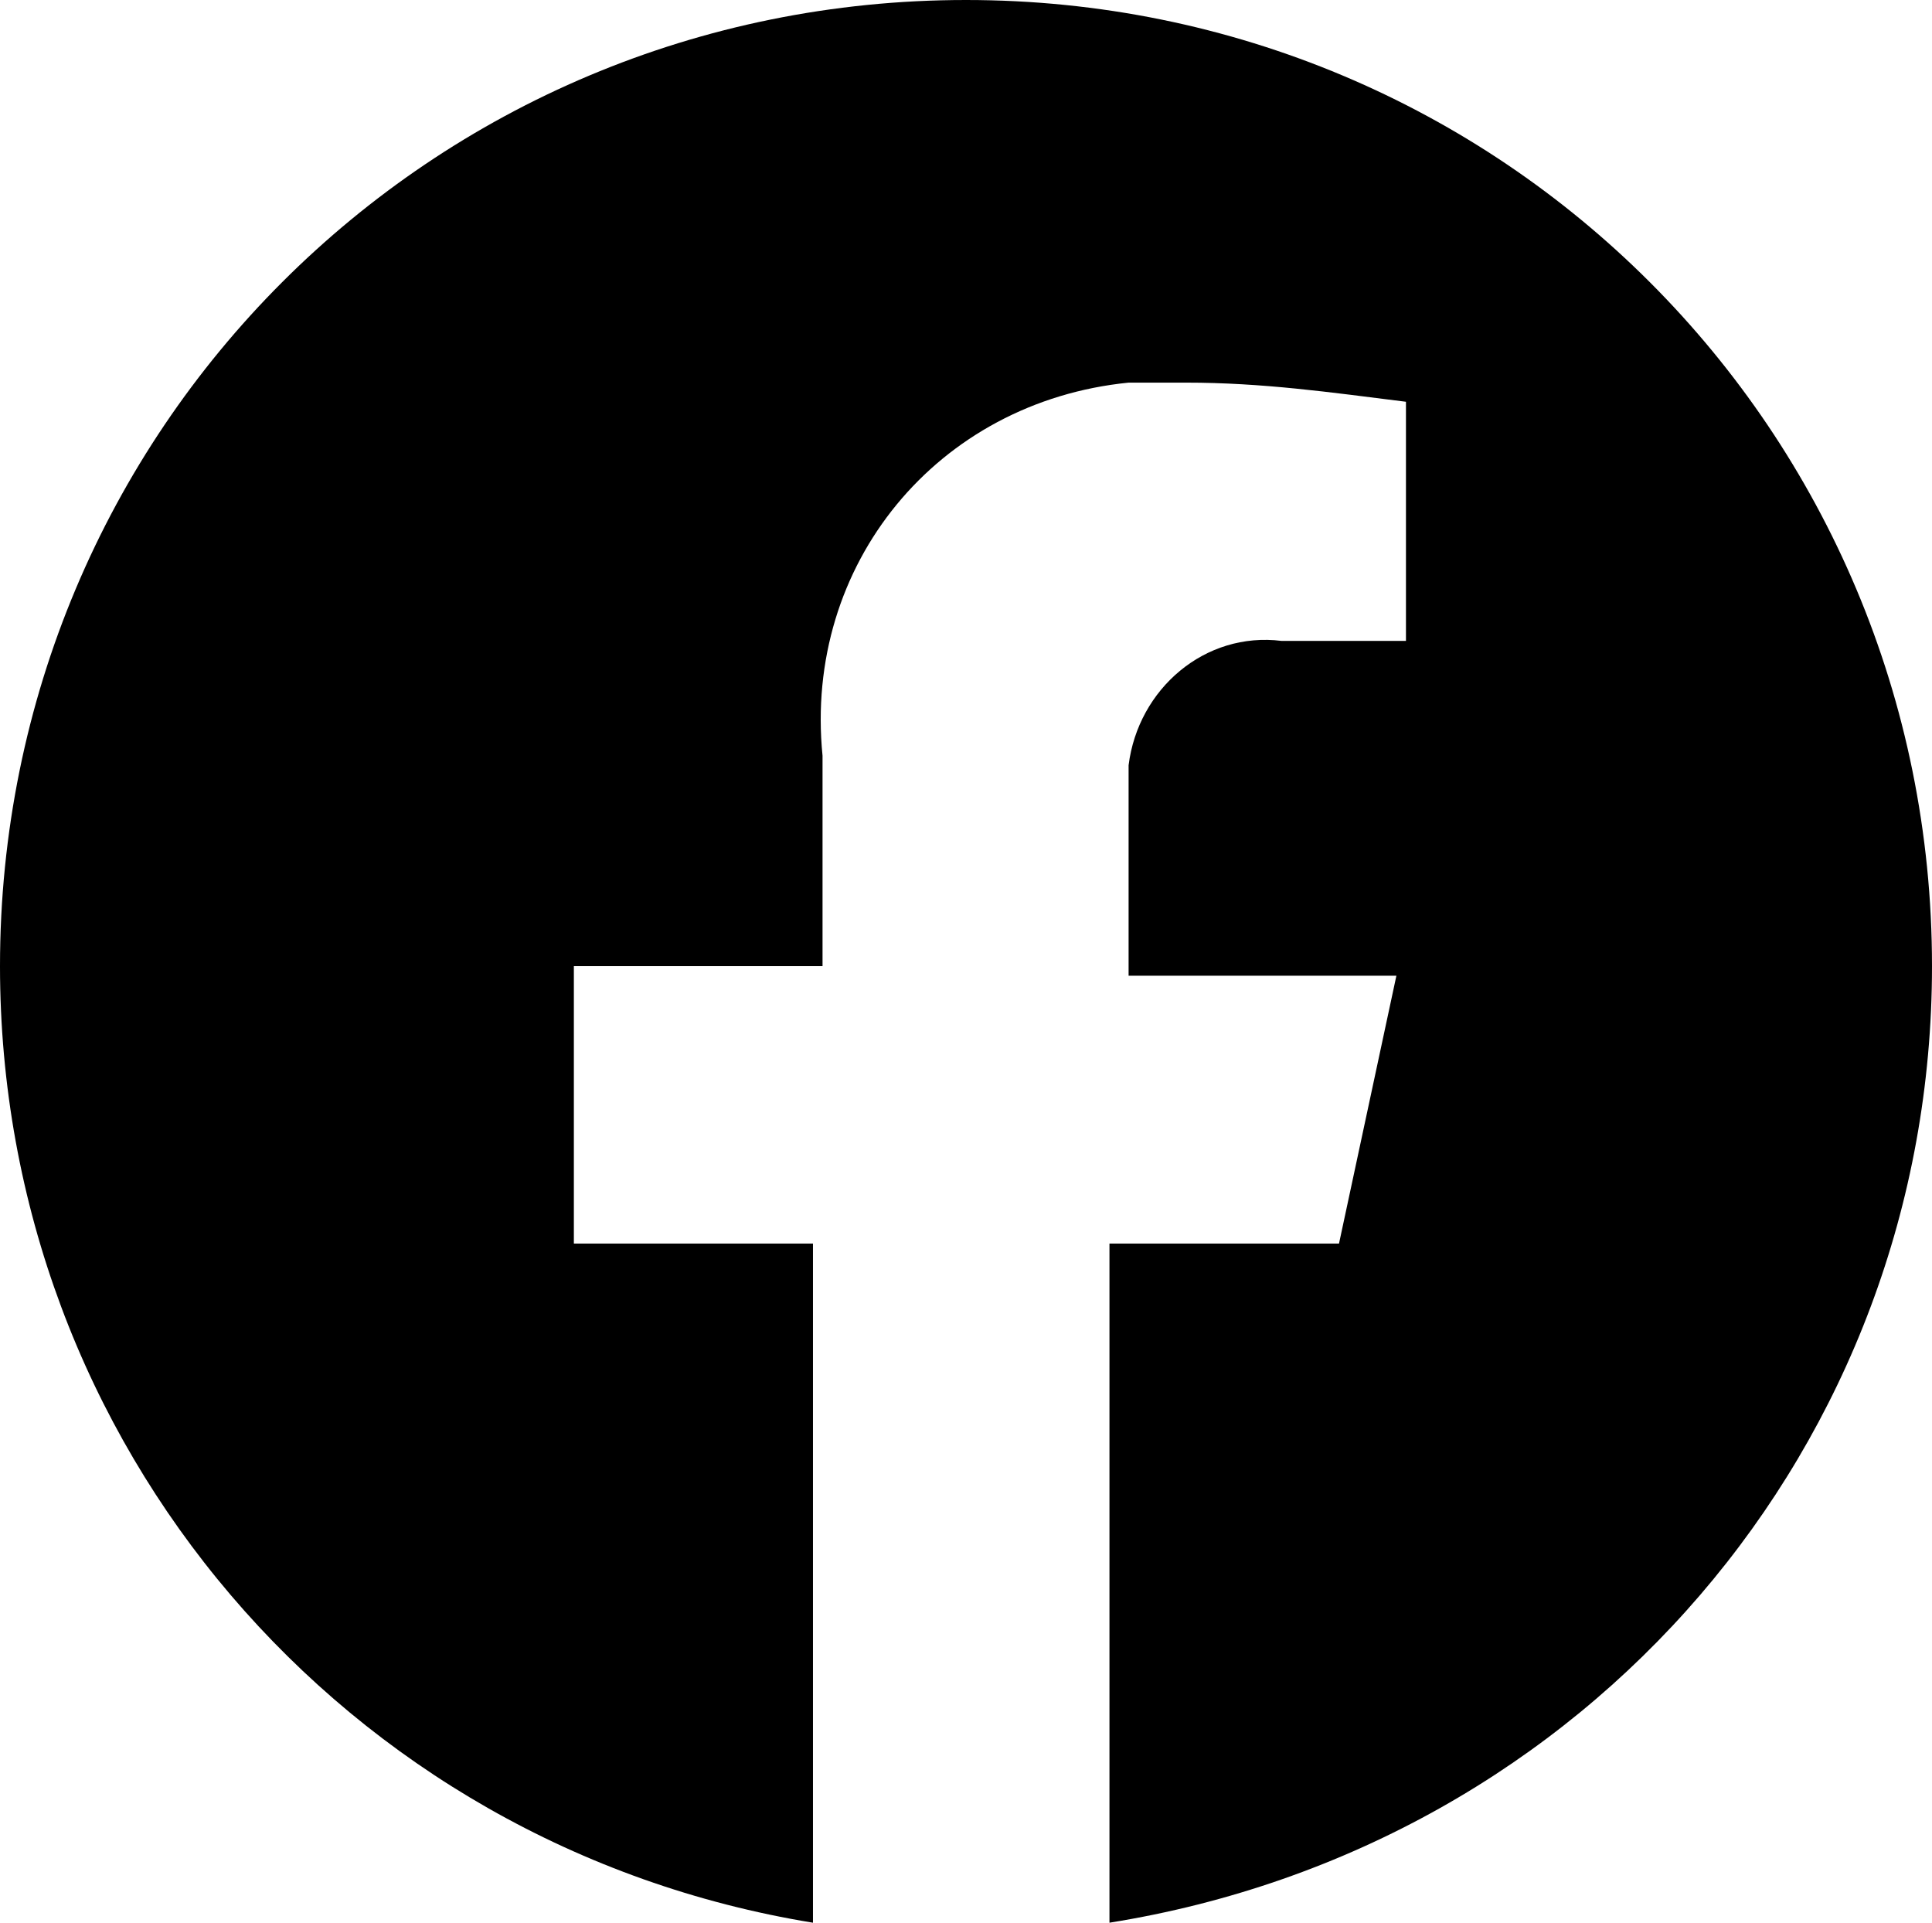 <?xml version="1.0" encoding="utf-8"?>
<!-- Generator: Adobe Illustrator 24.1.3, SVG Export Plug-In . SVG Version: 6.00 Build 0)  -->
<svg version="1.1" id="レイヤー_1" xmlns="http://www.w3.org/2000/svg" xmlns:xlink="http://www.w3.org/1999/xlink" x="0px"
	 y="0px" viewBox="0 0 20.2 20.1" style="enable-background:new 0 0 20.2 20.1;" xml:space="preserve">
<path d="M20.2,10.1C20.2,4.5,15.7,0,10.1,0S0,4.5,0,10.1c0,5,3.6,9.2,8.5,10V13H6v-2.9h2.6V7.9c-0.2-2,1.2-3.7,3.2-3.9
	c0.2,0,0.4,0,0.6,0c0.8,0,1.5,0.1,2.3,0.2v2.5h-1.3c-0.8-0.1-1.5,0.5-1.6,1.3c0,0.1,0,0.2,0,0.3v1.9h2.8L14,13h-2.4v7.1
	C16.6,19.3,20.2,15.1,20.2,10.1z"/>
</svg>
